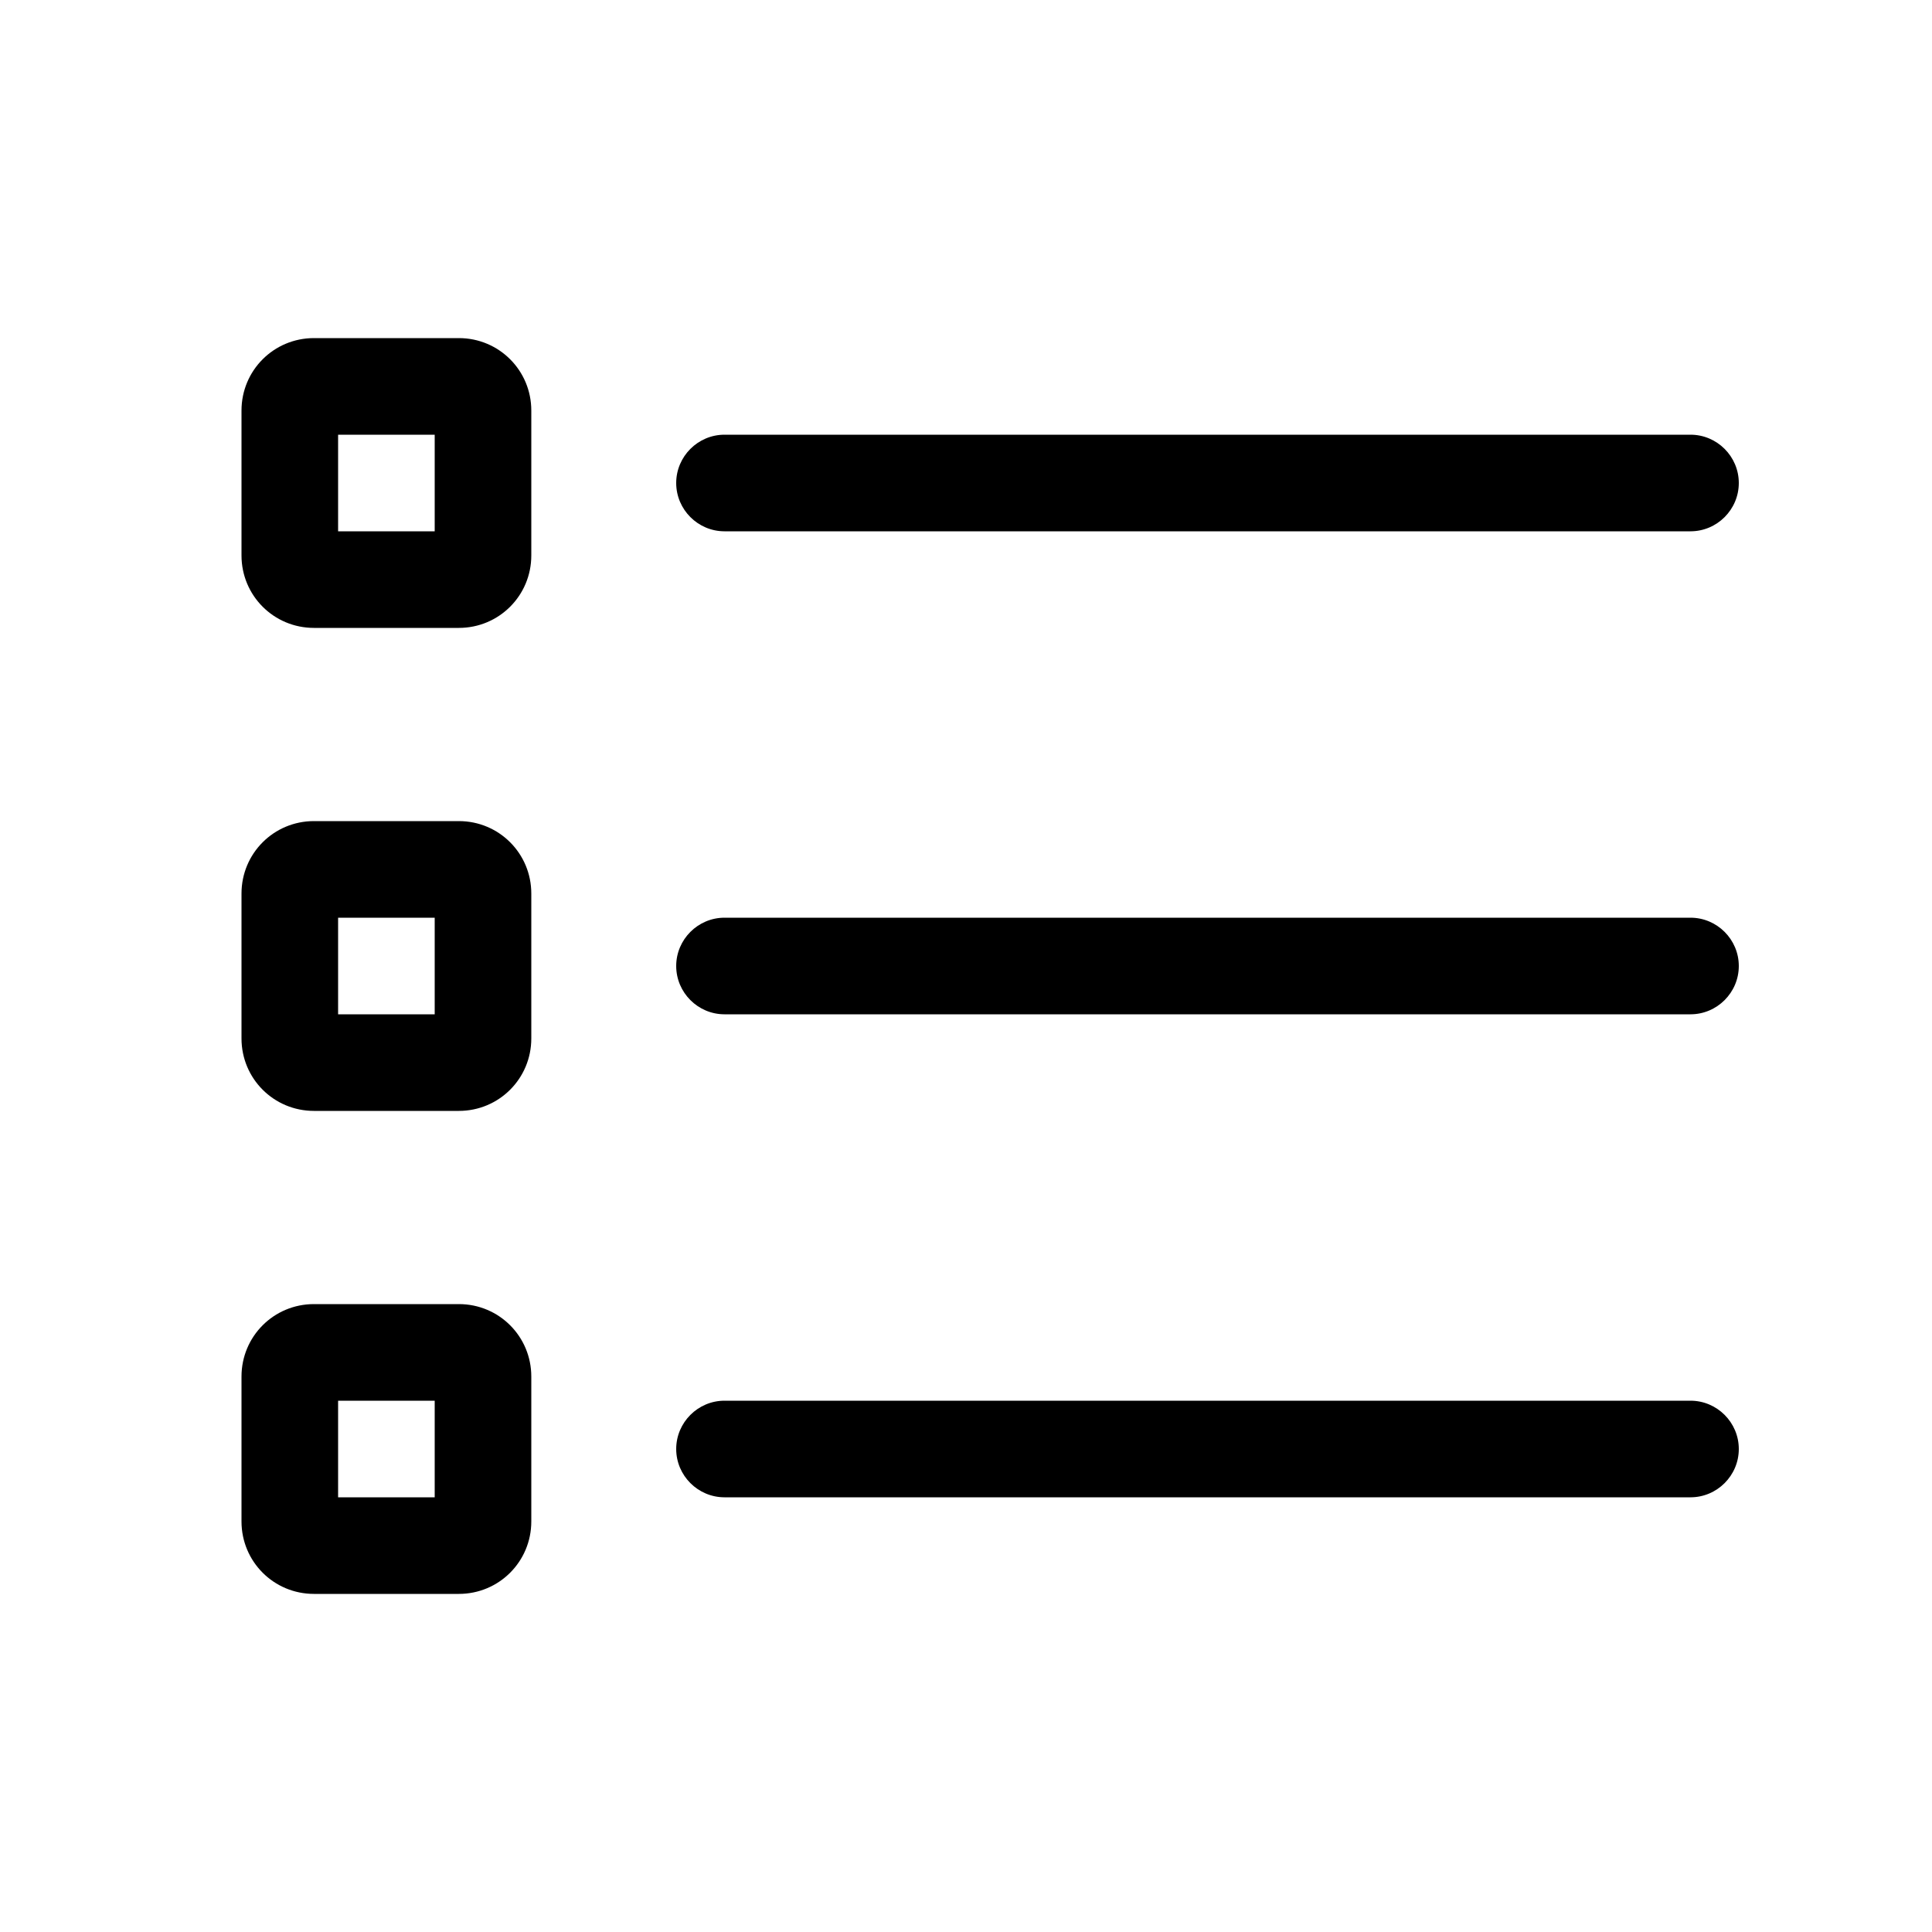 <svg xmlns="http://www.w3.org/2000/svg" viewBox="0 0 640 640"><!--! Font Awesome Pro 7.1.0 by @fontawesome - https://fontawesome.com License - https://fontawesome.com/license (Commercial License) Copyright 2025 Fonticons, Inc. --><path fill="currentColor" d="M112 176L112 144L144 144L144 176L112 176zM80 136L80 184C80 197.3 90.7 208 104 208L152 208C165.3 208 176 197.3 176 184L176 136C176 122.7 165.3 112 152 112L104 112C90.7 112 80 122.7 80 136zM240 144C231.2 144 224 151.2 224 160C224 168.8 231.2 176 240 176L560 176C568.8 176 576 168.8 576 160C576 151.2 568.8 144 560 144L240 144zM240 304C231.2 304 224 311.2 224 320C224 328.8 231.2 336 240 336L560 336C568.8 336 576 328.8 576 320C576 311.2 568.8 304 560 304L240 304zM240 464C231.2 464 224 471.2 224 480C224 488.8 231.2 496 240 496L560 496C568.8 496 576 488.8 576 480C576 471.2 568.8 464 560 464L240 464zM112 304L144 304L144 336L112 336L112 304zM104 272C90.7 272 80 282.7 80 296L80 344C80 357.3 90.7 368 104 368L152 368C165.3 368 176 357.3 176 344L176 296C176 282.7 165.3 272 152 272L104 272zM112 496L112 464L144 464L144 496L112 496zM80 456L80 504C80 517.3 90.7 528 104 528L152 528C165.3 528 176 517.3 176 504L176 456C176 442.7 165.3 432 152 432L104 432C90.7 432 80 442.7 80 456z"/></svg>